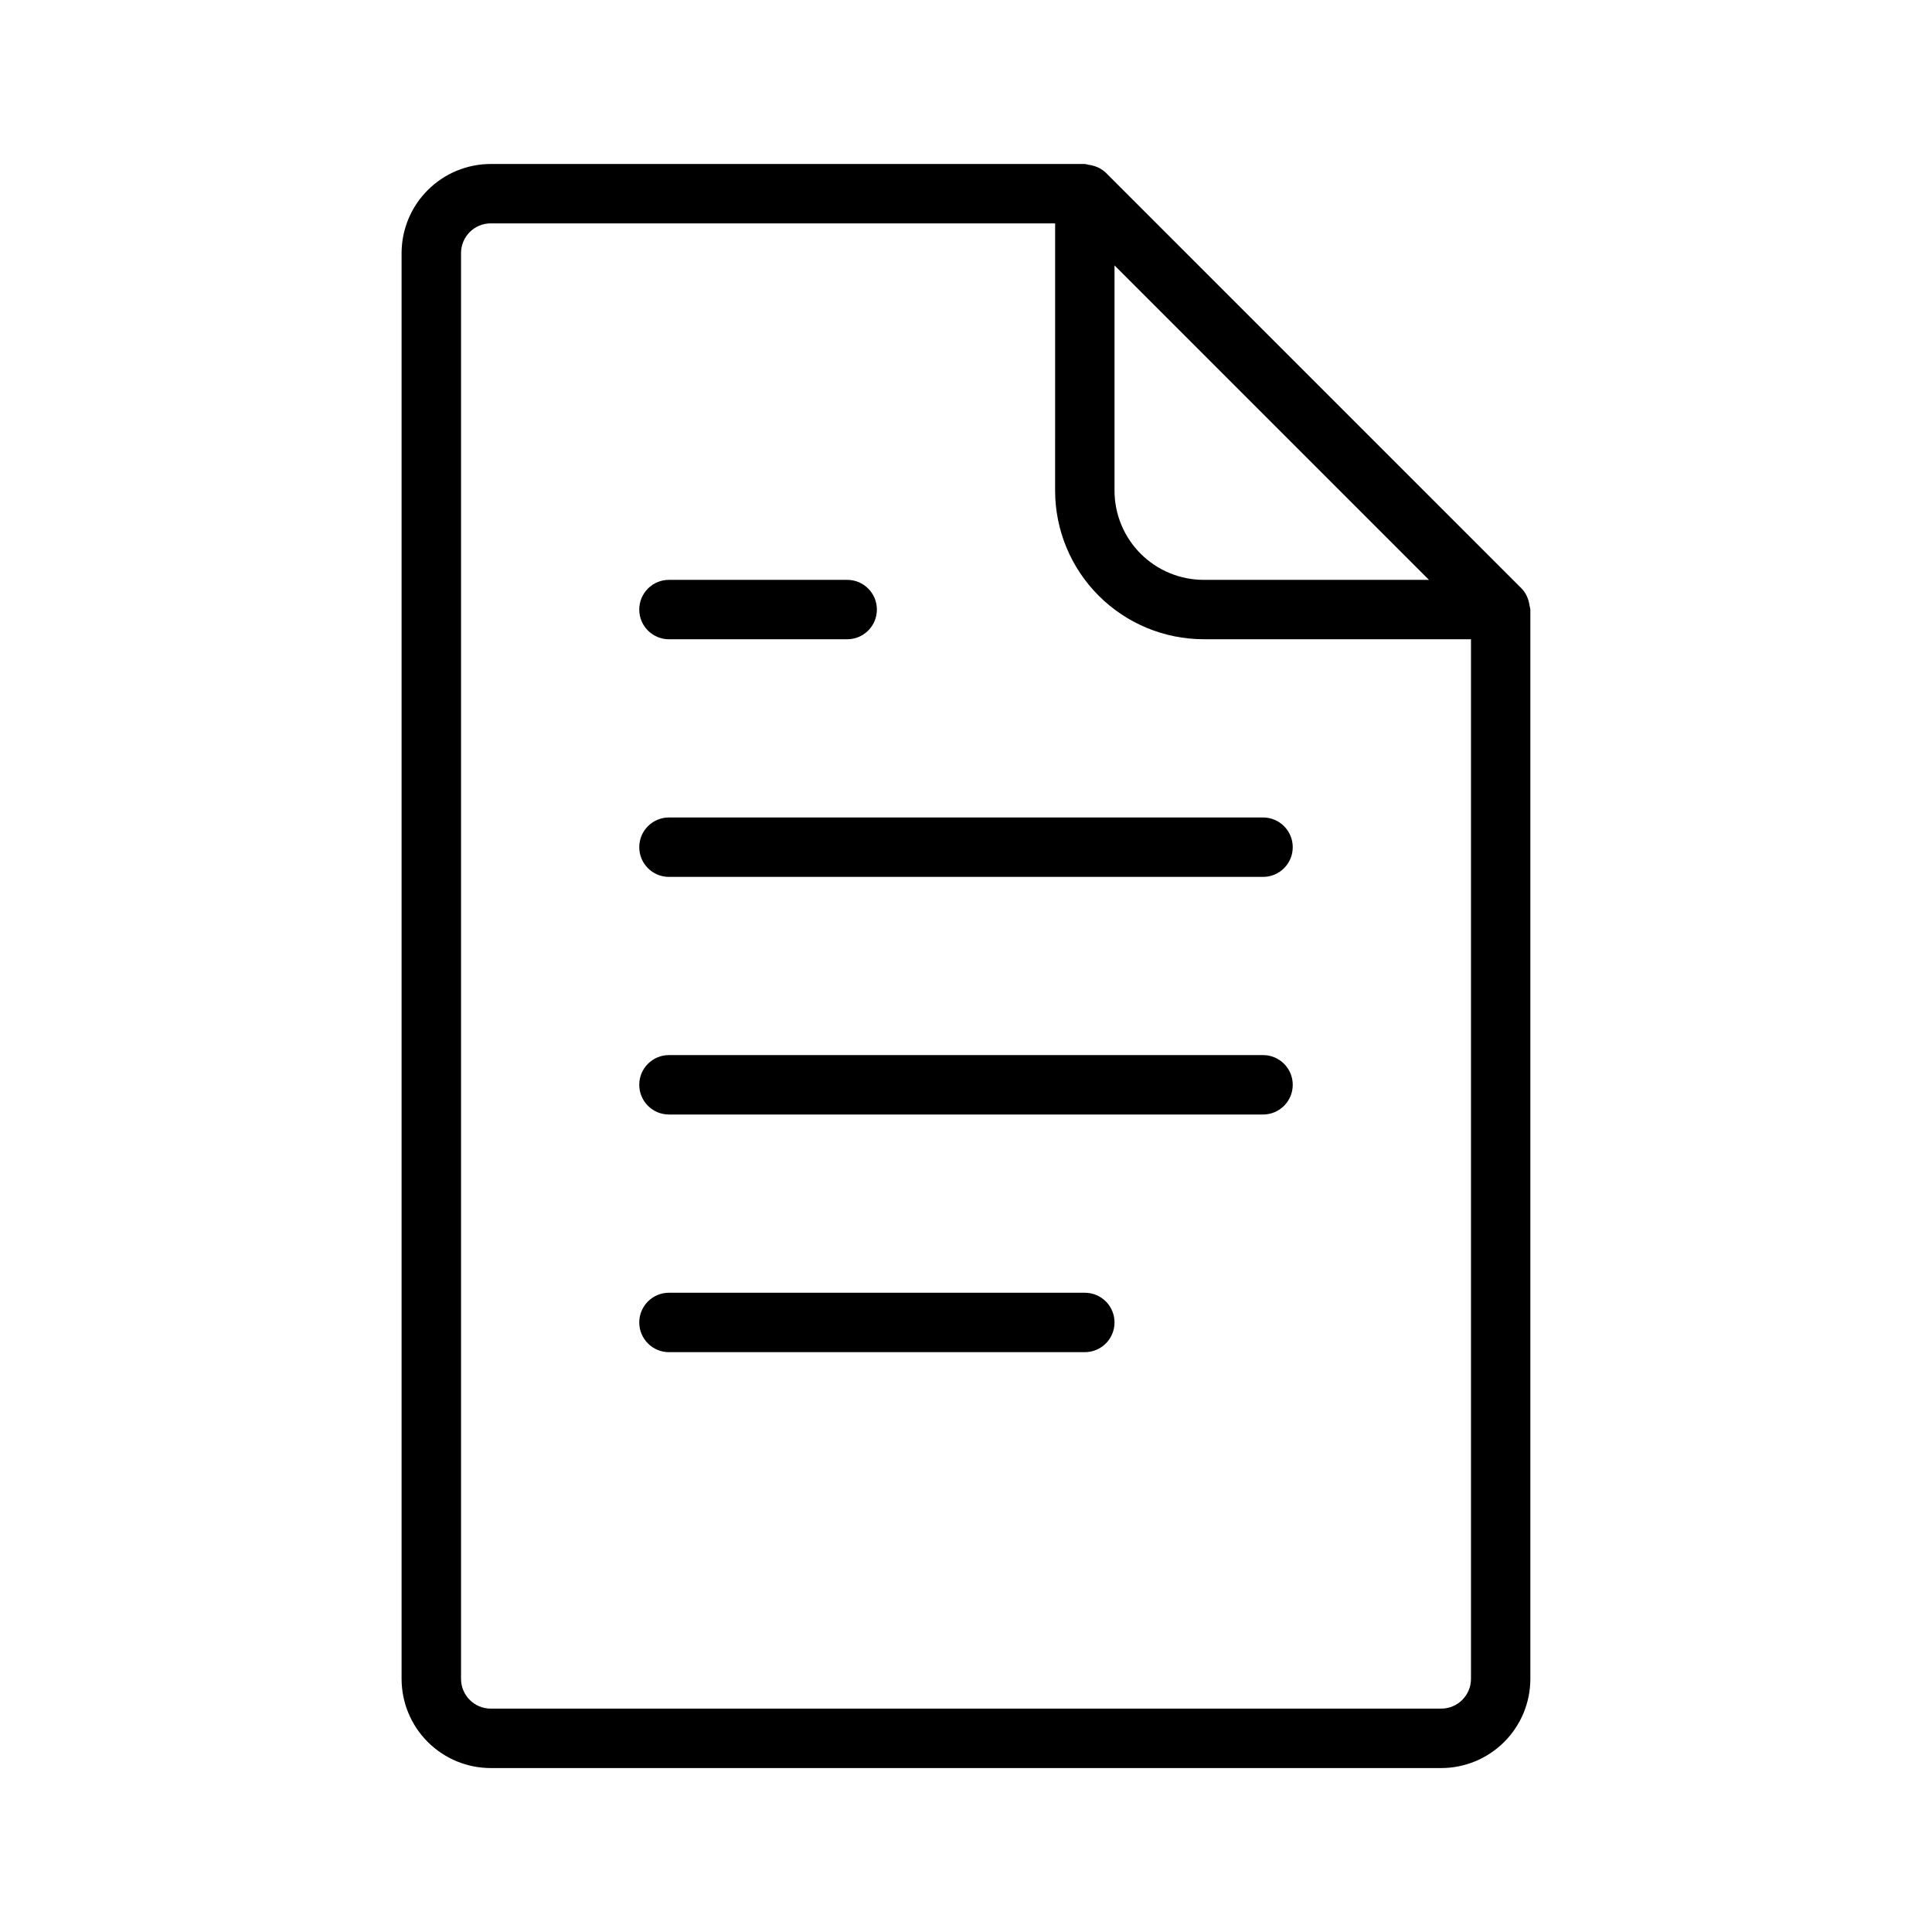 <?xml version="1.0" encoding="UTF-8"?>
<!-- Uploaded to: SVG Repo, www.svgrepo.com, Generator: SVG Repo Mixer Tools -->
<svg fill="#000000" width="800px" height="800px" version="1.1" viewBox="144 144 512 512" xmlns="http://www.w3.org/2000/svg">
 <g>
  <path d="m549.16 303.54c-0.309-1.34-0.969-2.574-1.914-3.574l-110.19-110.19c-1.004-0.945-2.242-1.605-3.586-1.914-0.316-0.086-0.641-0.152-0.969-0.195-0.336-0.094-0.676-0.16-1.02-0.207h-157.44c-6.262 0.008-12.266 2.5-16.691 6.926-4.43 4.426-6.918 10.43-6.926 16.691v377.86c0.008 6.262 2.496 12.266 6.926 16.691 4.426 4.43 10.43 6.918 16.691 6.926h251.9c6.262-0.008 12.266-2.496 16.691-6.926 4.43-4.426 6.918-10.43 6.926-16.691v-283.39c-0.043-0.348-0.113-0.688-0.207-1.023-0.039-0.328-0.105-0.656-0.195-0.977zm-109.8-89.207 83.332 83.336h-59.715c-6.262-0.008-12.266-2.5-16.691-6.926-4.43-4.43-6.918-10.43-6.926-16.691zm86.59 382.47h-251.9c-4.348-0.008-7.867-3.527-7.871-7.875v-377.86c0.004-4.348 3.523-7.867 7.871-7.871h149.57l-0.004 70.848c0.012 10.434 4.164 20.441 11.543 27.82 7.379 7.379 17.383 11.527 27.82 11.539h70.848v275.52c-0.008 4.348-3.527 7.867-7.875 7.875z"/>
  <path d="m478.72 360.64h-157.44c-4.348 0-7.871 3.527-7.871 7.875 0 4.348 3.523 7.871 7.871 7.871h157.44c4.348 0 7.871-3.523 7.871-7.871 0-4.348-3.523-7.875-7.871-7.875z"/>
  <path d="m478.72 423.61h-157.44c-4.348 0-7.871 3.527-7.871 7.875 0 4.348 3.523 7.871 7.871 7.871h157.44c4.348 0 7.871-3.523 7.871-7.871 0-4.348-3.523-7.875-7.871-7.875z"/>
  <path d="m431.49 486.59h-110.21c-4.348 0-7.871 3.523-7.871 7.871 0 4.348 3.523 7.875 7.871 7.875h110.21c4.348 0 7.871-3.527 7.871-7.875 0-4.348-3.523-7.871-7.871-7.871z"/>
  <path d="m321.28 313.41h47.234c4.348 0 7.871-3.523 7.871-7.871s-3.523-7.871-7.871-7.871h-47.234c-4.348 0-7.871 3.523-7.871 7.871s3.523 7.871 7.871 7.871z"/>
 </g>
</svg>